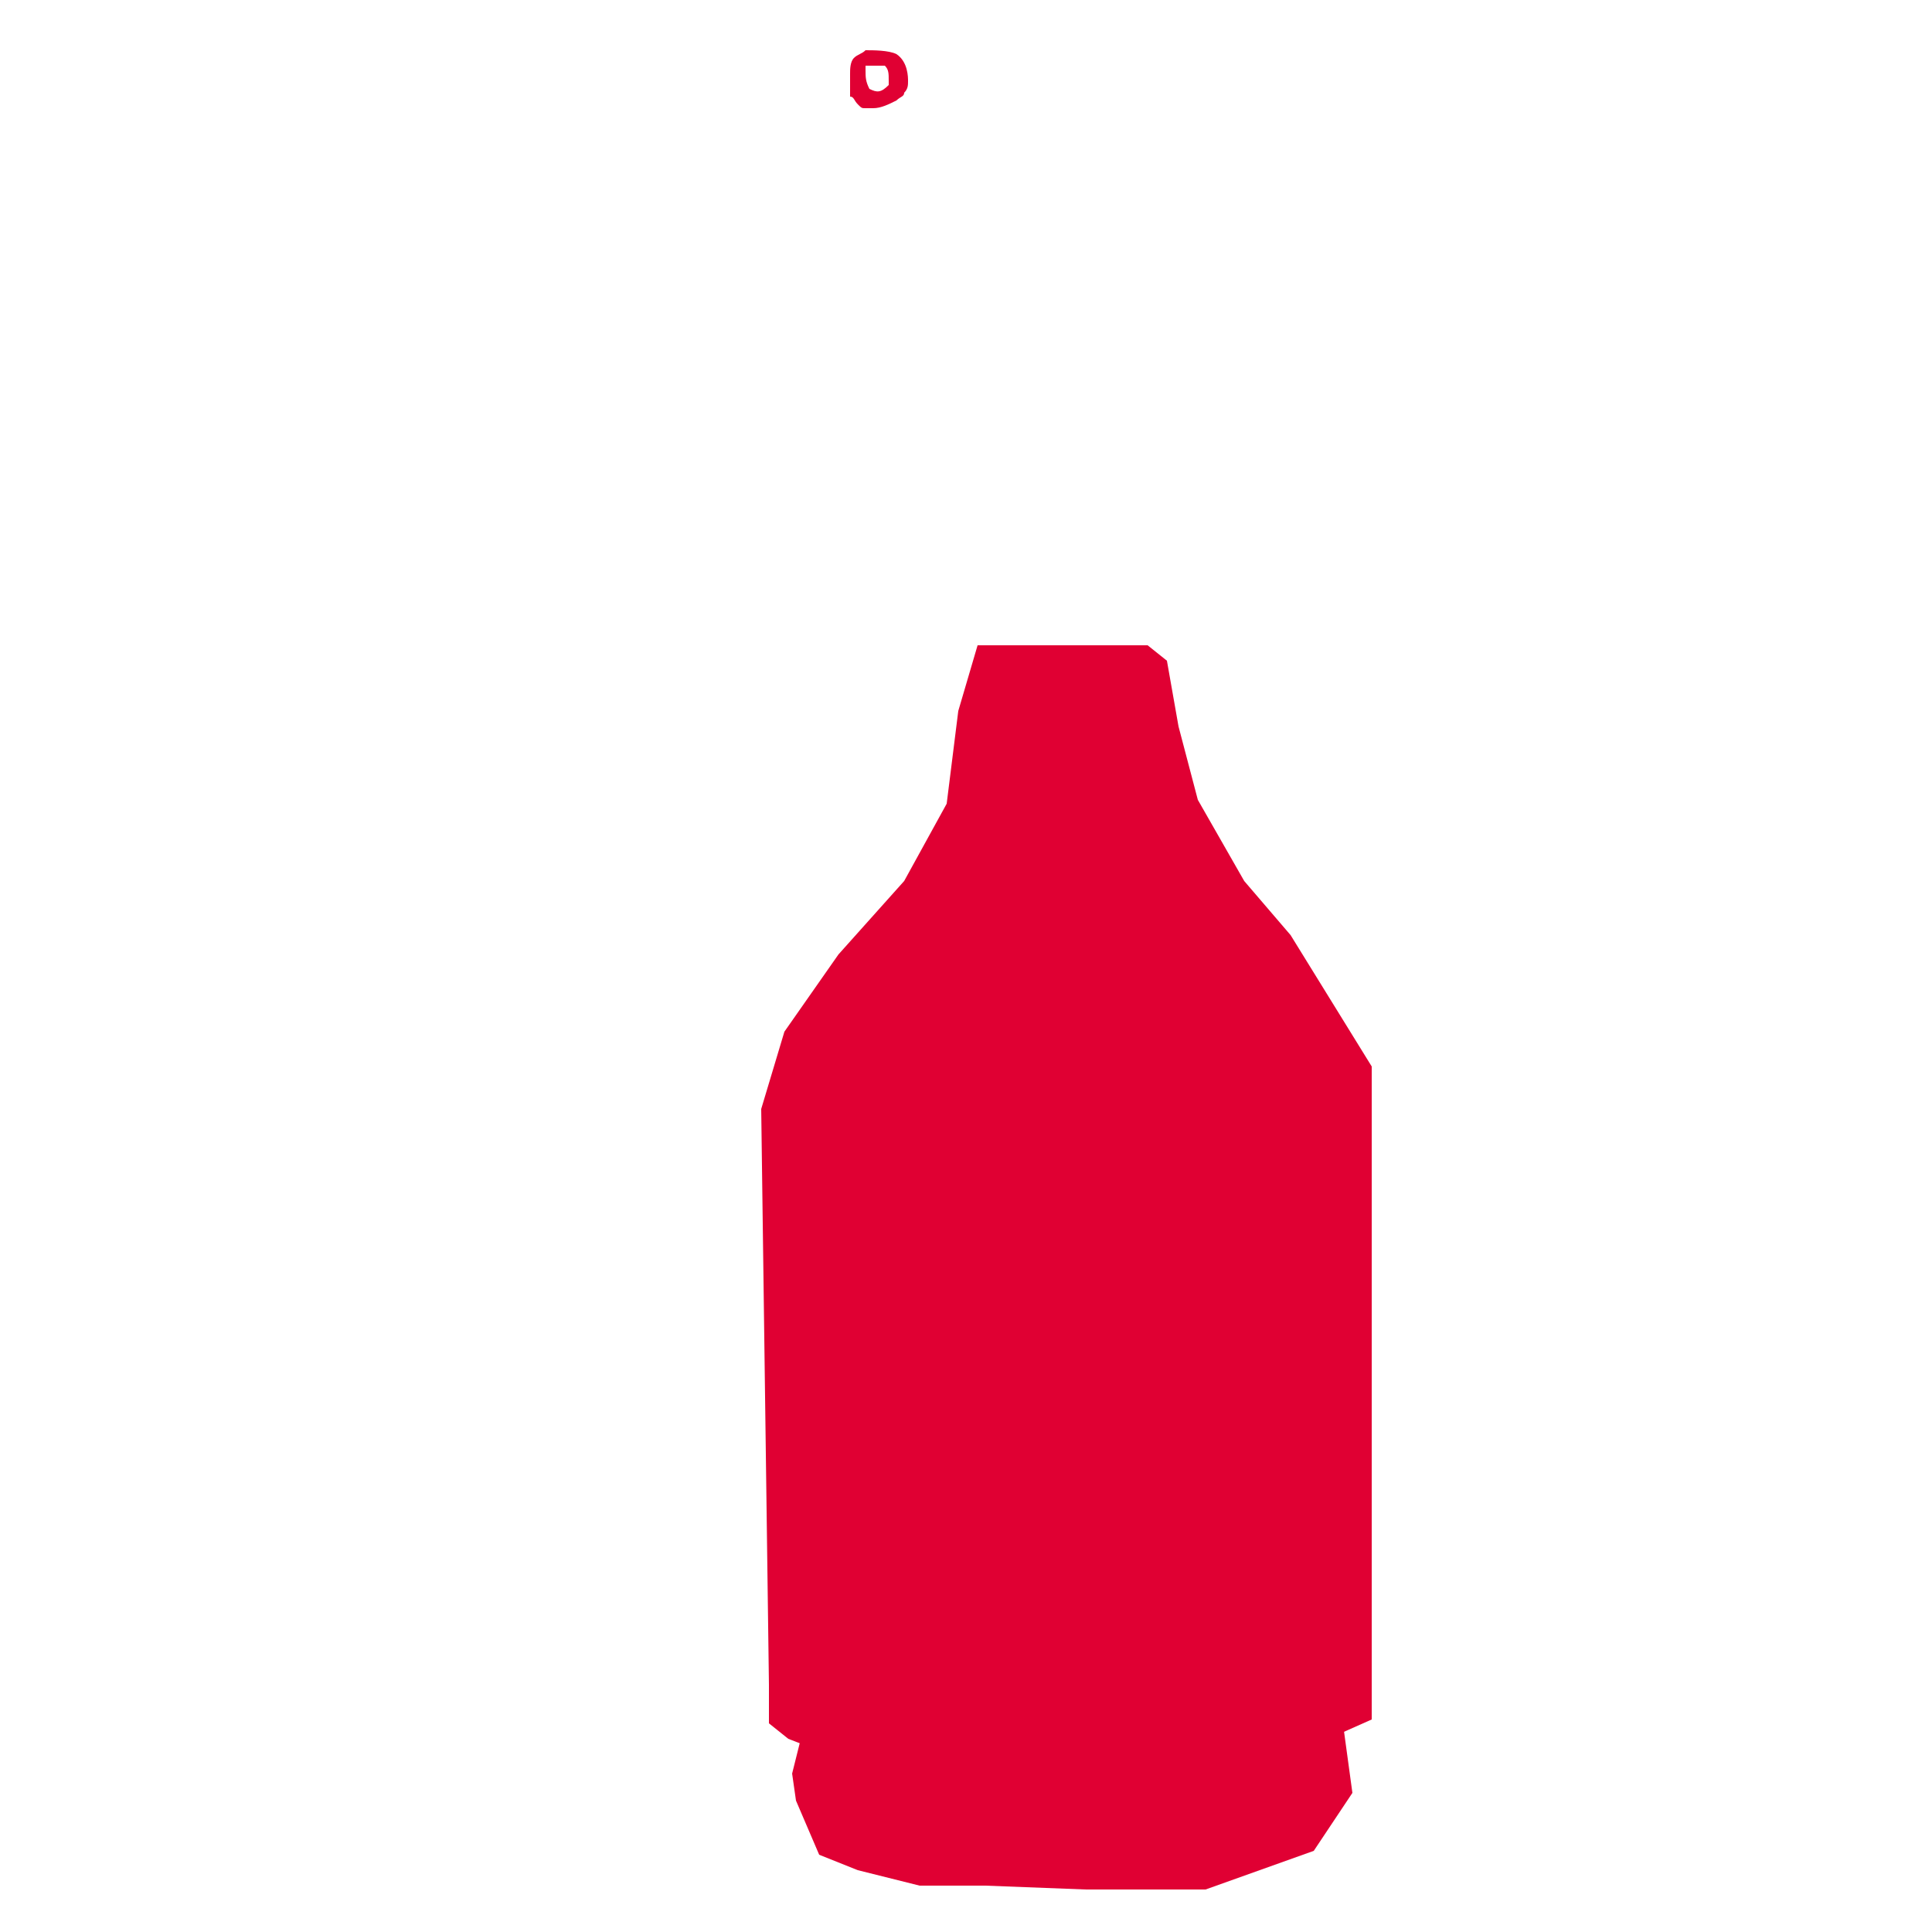 <svg xml:space="preserve" style="enable-background:new 0 0 50 50;" viewBox="0 0 50 50" y="0px" x="0px" xmlns:xlink="http://www.w3.org/1999/xlink" xmlns="http://www.w3.org/2000/svg" id="Layer_1" version="1.1">
<style type="text/css">
	.st0{clip-path:url(#SVGID_00000021805807596478800260000016106759972140667267_);}
	.st1{fill:#E00033;}
</style>
<g>
	<defs>
		<rect height="49.3" width="22.7" x="13.2" id="SVGID_1_"></rect>
	</defs>
	<clipPath id="SVGID_00000127004840165908147470000007771403338427405718_">
		
	</clipPath>
	<g style="clip-path:url(#SVGID_00000127004840165908147470000007771403338427405718_);">
		<path d="M17,5.3C16.9,5.3,16.9,5.3,17,5.3C16.9,5.3,16.9,5.3,17,5.3l-1.7-0.3c-0.3-0.1-0.7-0.1-1-0.3
			c0,0.1,0,0.1,0,0.2c0.5,0.2,1,0.4,1.4,0.5c0.1,0,0.3,0.1,0.4,0.1c0.3,0.1,0.6,0.2,0.9,0.3C16.9,5.6,16.9,5.4,17,5.3z M17.1,4.9
			c0-0.1,0.1-0.2,0.1-0.4c-1-0.1-2-0.3-2.9-0.5c0,0,0,0.1,0,0.1c0,0,0,0,0,0c0.3,0.1,0.7,0.2,1,0.3L17,4.8C17,4.8,17,4.9,17.1,4.9z
			 M17.4,4.1l0.2-0.4c-0.4-0.1-0.8-0.2-1.2-0.3c-0.6-0.1-1.3-0.1-1.9-0.1c0,0.1,0,0.2-0.1,0.3C15.4,3.9,16.4,4.1,17.4,4.1z
			 M17.7,3.4l0.1-0.3c-0.1,0-0.1,0-0.2,0c-0.1,0-0.3-0.1-0.4-0.1c-0.9-0.2-1.8-0.2-2.7-0.1c0,0,0,0.1,0,0.1c0.6,0,1.3,0,1.9,0.1
			C16.9,3.1,17.3,3.2,17.7,3.4z M22.4,7.7l-0.5-0.1c-0.1,0-0.3-0.1-0.4-0.1c-0.2-0.1-0.4-0.1-0.6-0.2C20.9,7.6,21,7.8,21,8.1
			c0.1,0,0.1,0,0.2,0c0.3,0.1,0.7,0.2,1.1,0.2c0,0,0,0,0,0c0,0,0,0,0,0C22.4,8.1,22.4,7.9,22.4,7.7z M22.6,7.2c0-0.1,0-0.2,0.1-0.3
			l-2-0.4c0,0.1,0,0.1,0,0.2c0,0,0,0.1,0,0.1c0,0,0,0,0,0C21,6.8,21.3,6.9,21.6,7C21.7,7,21.9,7,22,7L22.6,7.2z M22.8,6.2
			c0.1-0.5,0.1-1,0.2-1.5c-0.2,0-0.4-0.1-0.7-0.1c-0.4,0.4-0.7,0.8-1.2,1.1l0,0c0,0-0.1,0.1-0.1,0.1L22.8,6.2z M25.2,2.2l0-0.2
			c0-0.1-0.1-0.3-0.2-0.4c0-0.1-0.1-0.1-0.1-0.2c-0.1-0.1-0.2-0.1-0.2-0.1c-0.2-0.1-0.3-0.1-0.5-0.2C24,1.1,23.9,1.1,23.7,1
			c-0.3,0-0.6-0.1-0.9-0.1c-0.7,0.4-1.4,0.8-2,1.2c-0.7,0.4-1.4,0.8-2,1.2l-0.6,1.4c-0.3,0.7-0.6,1.4-0.3,2c0.1,0.1,0.1,0.3,0.2,0.4
			c0.2,0.3,0.4,0.6,0.4,1.1c0,0.4-0.1,0.7-0.3,1C18.1,9.3,18,9.5,18,9.6c-0.1,0.3,0,0.6,0,1c0,0.1,0,0.2,0,0.3
			c0.1,0.8-0.1,1.3-0.4,1.7c-0.2,0.2-0.3,0.3-0.5,0.4c-0.2,0.1-0.4,0.2-0.4,0.4c0,0,0,0.1,0,0.2l0,0.1c0,0.7-0.2,1.3-0.5,1.9
			c0.4,0.1,0.8,0.2,1.3,0.2c0.2-0.5,0.6-1,0.9-1.5c0.2-0.4,0.5-0.7,0.7-1.1c0.3-0.5,0.5-1,0.7-1.5l0.4-1c0.1-0.1,0.1-0.3,0.2-0.4
			c0.2-0.5,0.4-0.9,0.4-1.3c0,0,0-0.1-0.1-0.1c-0.1-0.2-0.2-0.3-0.2-0.5c0-0.3-0.1-0.6-0.2-0.9l0-0.1c0-0.1-0.1-0.2-0.1-0.4
			c0-0.2,0-0.3,0-0.4c0-0.2,0-0.5,0.2-0.7c0.1-0.2,0.3-0.4,0.5-0.5l0,0c0.4-0.4,0.8-0.7,1.2-1.2C22,4,22.1,4,22.2,4
			c0.9,0.1,1.7,0.2,2.4,0.4c0-0.1,0.1-0.2,0.1-0.3l0-0.1C24.9,3.5,25.1,2.9,25.2,2.2z M25.6,16.3l-0.1-0.7c0-0.2-0.1-0.4-0.1-0.6
			c0-0.2,0-0.4,0.1-0.6c0-0.1,0-0.2,0.1-0.3c-0.1,0-0.2,0.1-0.4,0.1c0,0,0,0.1,0,0.1c0,0.4,0,0.8,0,1.2c0,0.1,0,0.1,0,0.2
			c0,0.1,0,0.3,0,0.4C25.2,16.3,25.4,16.3,25.6,16.3z M26.4,16.3l0-2c0-0.1,0-0.2,0-0.2c-0.1,0-0.2,0-0.3,0c0,0-0.1,0-0.1,0
			c-0.1,0.1-0.1,0.3-0.1,0.5c0,0.2-0.1,0.3-0.1,0.5c0,0.2,0,0.3,0.1,0.5l0.2,0.8c0,0,0.1,0,0.1,0H26.4z M26.7,13.4
			c0.1-0.4,0.1-0.9,0.1-1.3l0-1.5c0-0.1,0-0.2,0-0.3c-0.4-0.1-0.9-0.3-1.3-0.5l-0.1,0c-0.1,0-0.2-0.1-0.3-0.1
			c-0.8-0.2-1.6-0.4-2.4-0.7c0,0,0,0.1,0,0.1c0,0,0,0.1,0,0.1c0,0,0.1,0.1,0.1,0.2c0,0.1,0.1,0.1,0.1,0.2c1,0.4,2,0.8,3,1.2
			c0.2,0.1,0.3,0.3,0.3,0.5c0,0.1,0,0.2,0,0.3c0,0.2,0.1,0.4,0,0.7c-0.1,0.2-0.1,0.3-0.2,0.4c0,0.1-0.1,0.1-0.1,0.2
			c-0.1,0.2-0.1,0.4-0.1,0.6c0.1,0,0.2,0,0.3,0C26.3,13.4,26.5,13.4,26.7,13.4z M27.3,9.5c0-0.3,0-0.5,0-0.8l-3-0.6
			C23.9,8.1,23.5,8,23,7.8C23,8,22.9,8.2,22.9,8.4c0,0,0,0.1,0,0.1c0.8,0.3,1.6,0.5,2.4,0.7c0.1,0,0.3,0.1,0.4,0.1l0.1,0
			c0.4,0.2,0.8,0.3,1.2,0.5C27,9.7,27.1,9.6,27.3,9.5z M27.6,16c0-0.3,0-0.6,0-0.8c0-0.4-0.1-0.8-0.2-1.1c-0.2,0-0.3,0-0.5,0
			c0,0.1,0,0.2,0,0.2l0,2h0.7L27.6,16z M28.1,5.7c0-0.2,0.1-0.3,0-0.4c0,0,0,0,0,0c0,0,0,0,0,0c-0.1-0.1-0.3-0.1-0.4-0.1l-2.6-0.5
			c0,0.1,0,0.1,0,0.2c0,0.1-0.1,0.2-0.1,0.2C24.9,5,24.8,5,24.7,5c-0.4-0.1-0.7-0.2-1.2-0.2c-0.1,0.9-0.2,1.8-0.4,2.6
			c0.4,0.2,0.8,0.2,1.3,0.3l2.9,0.6c0-0.2,0.1-0.4,0.1-0.6c0-0.1,0.1-0.2,0.2-0.3c0.1-0.1,0.2-0.1,0.3-0.1c0,0,0,0,0.1,0
			C28,6.8,28,6.2,28.1,5.7L28.1,5.7z M28.6,16.3c0-0.5,0-1.1,0-1.6c0-0.2,0-0.4-0.1-0.6h-0.7c0.1,0.3,0.2,0.7,0.2,1.1
			c0,0.3,0,0.6,0,0.9l0,0.3H28.6z M29,11.1c0-0.3,0-0.5,0-0.8c0-0.1,0-0.1,0-0.2c0,0,0,0,0,0c-0.1,0-0.1,0-0.2-0.1
			c-0.1-0.1-0.1-0.1-0.1-0.2C28.9,9.2,29,8.6,28.9,8c0-0.1-0.1-0.2-0.1-0.3c-0.1,0-0.1,0-0.2-0.1c-0.2,0-0.4,0-0.5,0
			c0,0-0.1,0-0.1,0c0,0,0,0,0,0.1c-0.2,0.6-0.2,1.2-0.1,2c0,0.1,0,0.1-0.1,0.2c-0.1,0-0.1,0.1-0.2,0c-0.1,0-0.2,0-0.2,0.1
			c-0.1,0.1-0.1,0.3-0.1,0.5l0,1.5c0,0.4,0,0.9-0.1,1.3c0.1,0,0.1,0,0.2,0h1.6c0,0,0-0.1,0-0.1c0-0.2,0-0.3,0-0.5c0-0.1,0-0.2,0-0.3
			c0-0.1,0-0.2,0-0.3c0-0.1,0-0.3,0-0.4c0-0.2,0-0.3,0.1-0.4C29,11.2,29,11.1,29,11.1z M29,16.3h0.9c0-0.3-0.1-0.5-0.1-0.8
			c0-0.1,0-0.2,0-0.2c0-0.3,0-0.5-0.1-0.7c-0.1-0.2-0.1-0.3-0.2-0.5h-0.6c0,0.2,0.1,0.4,0.1,0.6C29,15.2,29,15.7,29,16.3z
			 M30.5,15.7c0-0.5,0-1,0-1.4c0-0.1,0-0.1,0-0.2C30.4,14,30.2,14,30.1,14c0.1,0.1,0.1,0.2,0.1,0.3c0.1,0.3,0.1,0.6,0.1,0.9
			c0,0.1,0,0.2,0,0.2c0,0.3,0,0.5,0.1,0.8h0.2C30.5,16.1,30.5,15.9,30.5,15.7z M32.9,7.3l-0.1-0.9c0-0.1,0-0.1,0-0.2
			c0-0.1-0.1-0.2-0.2-0.2c-0.2-0.3-0.5-0.6-0.8-0.8c-0.2-0.2-0.5-0.4-0.8-0.5c-1.6-0.9-3.4-1.9-5.3-2.3l0,0.1
			c-0.1,0.6-0.3,1.2-0.5,1.8l2.5,0.5c0.2,0,0.3,0.1,0.5,0.2c0.1,0,0.1,0.1,0.2,0.1c0.1,0.1,0.1,0.2,0.1,0.3c0,0.2,0,0.4,0,0.6l0,0
			c-0.1,0.5-0.1,1-0.1,1.4c0,0,0.1,0,0.1,0c0.2,0,0.3,0,0.5,0.1c0.2,0.1,0.3,0.4,0.3,0.6c0.1,0.4,0.1,0.8,0,1.1
			c0.2-0.4,0.5-0.7,0.8-1c0.5-0.4,1.2-0.5,1.8-0.6L32.9,7.3z M33.6,7.6V6.3c0-0.2,0-0.3,0-0.4c0-0.1-0.2-0.2-0.3-0.3
			c-2.1-1.9-4.7-3.3-7.6-4.1c0.1,0.1,0.1,0.2,0.2,0.4c2,0.3,3.9,1.4,5.5,2.3c0.3,0.2,0.6,0.3,0.9,0.6C32.5,5,32.8,5.3,33,5.7
			c0.1,0.1,0.2,0.2,0.2,0.4c0,0.1,0,0.2,0.1,0.3l0.1,1.1c0,0.1-0.1,0.2-0.2,0.2l-1.2,0.2c-0.5,0.1-1.2,0.2-1.6,0.6
			c-0.5,0.3-0.8,0.9-1,1.4c0,0,0,0,0,0c0,0.1,0.1,0.2,0.1,0.3c0,0.3,0,0.6,0,0.9c0,0.1,0,0.2-0.1,0.3c0,0.1,0,0.3-0.1,0.4
			c0,0.1,0,0.3,0,0.4c0,0.1,0,0.2,0,0.3c0,0.1,0,0.2,0,0.3c0,0.2,0,0.3,0,0.4c0,0,0,0.1,0,0.1h0.5c0-0.1-0.1-0.2-0.1-0.2
			c0-0.1,0-0.3,0-0.4c0-0.3,0-0.6,0-0.9c0-0.2,0-0.4-0.1-0.6c0-0.1-0.1-0.3-0.1-0.4c-0.1-0.6,0.1-1.4,1.5-1.9
			c0.6-0.2,1.3-0.5,1.9-0.8c0.1-0.1,0.4-0.2,0.4-0.3C33.6,7.8,33.6,7.7,33.6,7.6z M34.3,47c0.2-0.5,0.2-0.8,0.2-1.1v0
			c0-0.1,0-0.3,0-0.4c-0.7,0.2-1.5,0.4-2.3,0.5c-0.7,0.1-1.4,0.1-2.1,0.1h-6c0,0,0,0,0,0c-1.1,0-2.2,0-3.2-0.4c0,0.1,0,0.2,0,0.3
			l0,0c0,0.3,0,0.7,0.2,1.1c0.3,0.8,1.5,1,2.4,1.2c1,0.2,2,0.2,3,0.2c0.5,0,0.9,0,1.4,0c1.3,0,2.7,0.1,4-0.2
			C32.8,48,34.1,47.7,34.3,47z M35,44.6c0.3-0.3,0.3-0.5,0.2-1.1c0-0.1,0-0.3,0-0.4l0-13c0-0.2,0-0.4,0-0.6c0-0.4,0-0.8,0-1.2
			c0-0.3-0.2-0.7-0.4-1l-0.1-0.1c-0.4-0.9-1-1.7-1.8-2.6c-0.2-0.2-0.3-0.4-0.5-0.6c-1-1.3-2.1-2.6-2.3-4.2c-0.1-0.8-0.1-1.6-0.1-2.4
			h-4c-0.1,0-0.1,0-0.2,0c-0.1,0-0.2,0-0.3,0c-0.1,0-0.2,0-0.3,0c0.1,0.8,0.1,1.6-0.1,2.4c-0.2,1.7-1.3,3-2.3,4.2
			c-0.2,0.2-0.3,0.4-0.5,0.6c-0.7,0.9-1.3,1.8-1.7,2.6l-0.1,0.1c-0.2,0.3-0.4,0.7-0.4,1c0,0.4,0,0.8,0,1.2c0,0.2,0,0.4,0,0.6l0,13
			c0,0.2,0,0.3,0,0.4c0,0.4,0,0.7,0.1,0.9c0,0,0,0,0,0c1,0.8,2.3,0.8,3.7,0.8c0,0,0,0,0,0l6,0c0.7,0,1.3,0,2-0.1
			C33.2,45.2,34.1,45,35,44.6z M36.1,43.5c0,0.6,0.1,1.2-0.6,1.8c-0.1,0.1-0.1,0.1-0.1,0.2c0,0,0,0.1,0,0.2v0c0,0.5,0,0.9-0.2,1.5
			c-0.4,1.2-2,1.6-3,1.8c-1,0.2-2,0.3-2.9,0.3c-0.4,0-0.8,0-1.3,0c-0.5,0-0.9,0-1.4,0c-1.1,0-2.2,0-3.2-0.2c-1-0.2-2.6-0.6-3-1.8
			c-0.2-0.6-0.3-1-0.2-1.5v0c0-0.1,0-0.2,0-0.2c0,0,0,0-0.1-0.1c-0.7-0.6-0.6-1.2-0.6-1.8c0-0.1,0-0.3,0-0.4l0-13c0-0.2,0-0.4,0-0.6
			c0-0.4,0-0.9,0-1.4c0.1-0.5,0.3-0.9,0.5-1.3l0.1-0.1c0.5-0.9,1.1-1.8,1.8-2.8c0.2-0.2,0.3-0.4,0.5-0.6c0.9-1.2,1.9-2.4,2.1-3.8
			c0.1-0.9,0.1-1.8,0-2.6c0,0,0-0.1,0-0.1c0,0,0,0,0,0c-0.2-0.3-0.2-0.7-0.2-1c0-0.1,0-0.1,0-0.1c0-0.4,0-0.8,0-1.2
			c0-0.2,0-0.8,0.5-1.1c0.1,0,0.1-0.1,0.2-0.1c0-0.2,0.1-0.5,0.2-0.7c0-0.1,0.1-0.2,0.2-0.3c0.1-0.1,0.1-0.1,0.1-0.2
			c0-0.1,0-0.2,0-0.3c0-0.1,0-0.2,0-0.2c-1-0.4-1.9-0.8-2.9-1.1c-0.1-0.1-0.2-0.2-0.3-0.3c0,0-0.1-0.1-0.1-0.2
			C22,9.7,22,9.6,21.9,9.4l0-0.1c0-0.1,0-0.1-0.1-0.2c-0.1,0-0.2,0-0.3,0c0,0.5-0.3,1-0.5,1.5C21.1,10.7,21,10.8,21,11l-0.4,1
			c-0.2,0.5-0.4,1.1-0.7,1.6c-0.2,0.4-0.5,0.8-0.7,1.2c-0.4,0.6-0.7,1.1-0.9,1.7c-0.1,0.2-0.3,0.3-0.5,0.3c-0.8-0.1-1.6-0.2-2.3-0.4
			c-0.1,0-0.2-0.1-0.3-0.3c-0.1-0.1,0-0.3,0-0.4c0.4-0.6,0.7-1.3,0.7-1.9l0-0.1c0-0.1,0-0.3,0-0.4c0.1-0.5,0.5-0.7,0.8-0.9
			c0.1-0.1,0.3-0.2,0.4-0.3c0.2-0.2,0.2-0.5,0.2-1c0-0.1,0-0.2,0-0.3c-0.1-0.4-0.1-0.8,0-1.3c0.1-0.2,0.1-0.4,0.2-0.6
			c0.1-0.2,0.2-0.4,0.2-0.6c0-0.2-0.1-0.4-0.3-0.7C17.1,7.4,17,7.2,17,7c0-0.1,0-0.1-0.1-0.2c0,0-0.1,0-0.1,0
			c-0.3-0.2-0.6-0.2-1-0.3c-0.1,0-0.3-0.1-0.4-0.1c-0.7-0.2-1.3-0.5-1.9-0.7c-0.2-0.1-0.3-0.3-0.2-0.5c0.1-0.3,0.1-0.6,0.2-1
			c0.1-0.6,0.2-1.3,0.5-1.8C14,2,14.1,1.9,14.3,1.9h0.1c1,0,2.1-0.1,3.1,0.1c0.2,0,0.3,0.1,0.5,0.1c0.1,0,0.3,0.1,0.4,0.1
			c0.1,0,0.1,0.1,0.2,0.1c0.6-0.3,1.2-0.7,1.8-1c0.7-0.4,1.5-0.9,2.2-1.3C22.6,0,22.7,0,22.7,0c4.2,0.4,8.1,2.2,11.1,4.9
			c0.2,0.2,0.4,0.3,0.5,0.6c0.1,0.3,0.1,0.6,0.1,0.8l0,1.3c0,0.2,0,0.4-0.1,0.6c-0.2,0.4-0.6,0.6-0.9,0.7c-0.6,0.3-1.3,0.5-1.9,0.8
			c-0.7,0.3-1.1,0.6-1,1c0,0.1,0,0.2,0.1,0.3c0.1,0.3,0.1,0.5,0.1,0.9c0,0.3,0,0.5,0,0.8c0,0.1,0,0.1,0,0.2c0.2,0.2,0.3,0.4,0.4,0.6
			l0,0.1c0.1,0.2,0.2,0.4,0.2,0.6c0.1,0.5,0.1,1.1,0,1.6c0,0.3,0,0.7,0,0.9c0,0.1,0,0.2-0.1,0.3c-0.1,0.1-0.1,0.1-0.2,0.1
			c-0.1,0.8-0.1,1.6,0,2.3c0.2,1.4,1.2,2.7,2.1,3.8c0.2,0.2,0.3,0.4,0.5,0.6c0.8,1,1.4,1.8,1.8,2.8l0.1,0.1c0.2,0.4,0.4,0.8,0.5,1.3
			c0.1,0.4,0,0.9,0,1.4c0,0.2,0,0.4,0,0.6l0,13C36.1,43.3,36.1,43.4,36.1,43.5" class="st1"></path>
	</g>
</g>
<path d="M23,2.2c0,0,0-0.1,0-0.1c0-0.2,0-0.3-0.1-0.4c0,0-0.2,0-0.4,0c-0.1,0-0.1,0-0.1,0c0,0,0,0,0,0.1
	c0,0.2,0,0.3,0.1,0.5c0,0,0,0,0,0C22.7,2.4,22.8,2.4,23,2.2C23,2.3,23,2.3,23,2.2z M23.2,1.4c0.3,0.2,0.3,0.6,0.3,0.7
	c0,0.1,0,0.2-0.1,0.3c0,0.1-0.1,0.1-0.2,0.2c-0.2,0.1-0.4,0.2-0.6,0.2c-0.1,0-0.1,0-0.2,0c-0.1,0-0.1,0-0.2-0.1
	c-0.1-0.1-0.1-0.2-0.2-0.2C22,2.3,22,2.1,22,1.9c0-0.1,0-0.3,0.1-0.4c0.1-0.1,0.2-0.1,0.3-0.2C22.6,1.3,23,1.3,23.2,1.4" class="st1"></path>
<polygon points="20.4,45 22.2,45.7 26,45.7 29,45.6 31.5,45.6 33.1,45.4 34.6,44.9 35.5,44.5 35.5,27.6 33.4,24.2 
	32.2,22.8 31,20.7 30.5,18.8 30.2,17.1 29.7,16.7 25.3,16.7 24.8,18.4 24.5,20.8 23.4,22.8 21.7,24.7 20.3,26.7 19.7,28.7 
	19.9,43.6 19.9,44.6" class="st1"></polygon>
<polygon points="20.5,45.9 20.9,44.3 34.7,44.2 35,46.4 34,47.9 31.2,48.9 28.1,48.9 25.5,48.8 23.8,48.8 22.2,48.4 
	21.2,48 20.6,46.6" class="st1"></polygon>
</svg>

